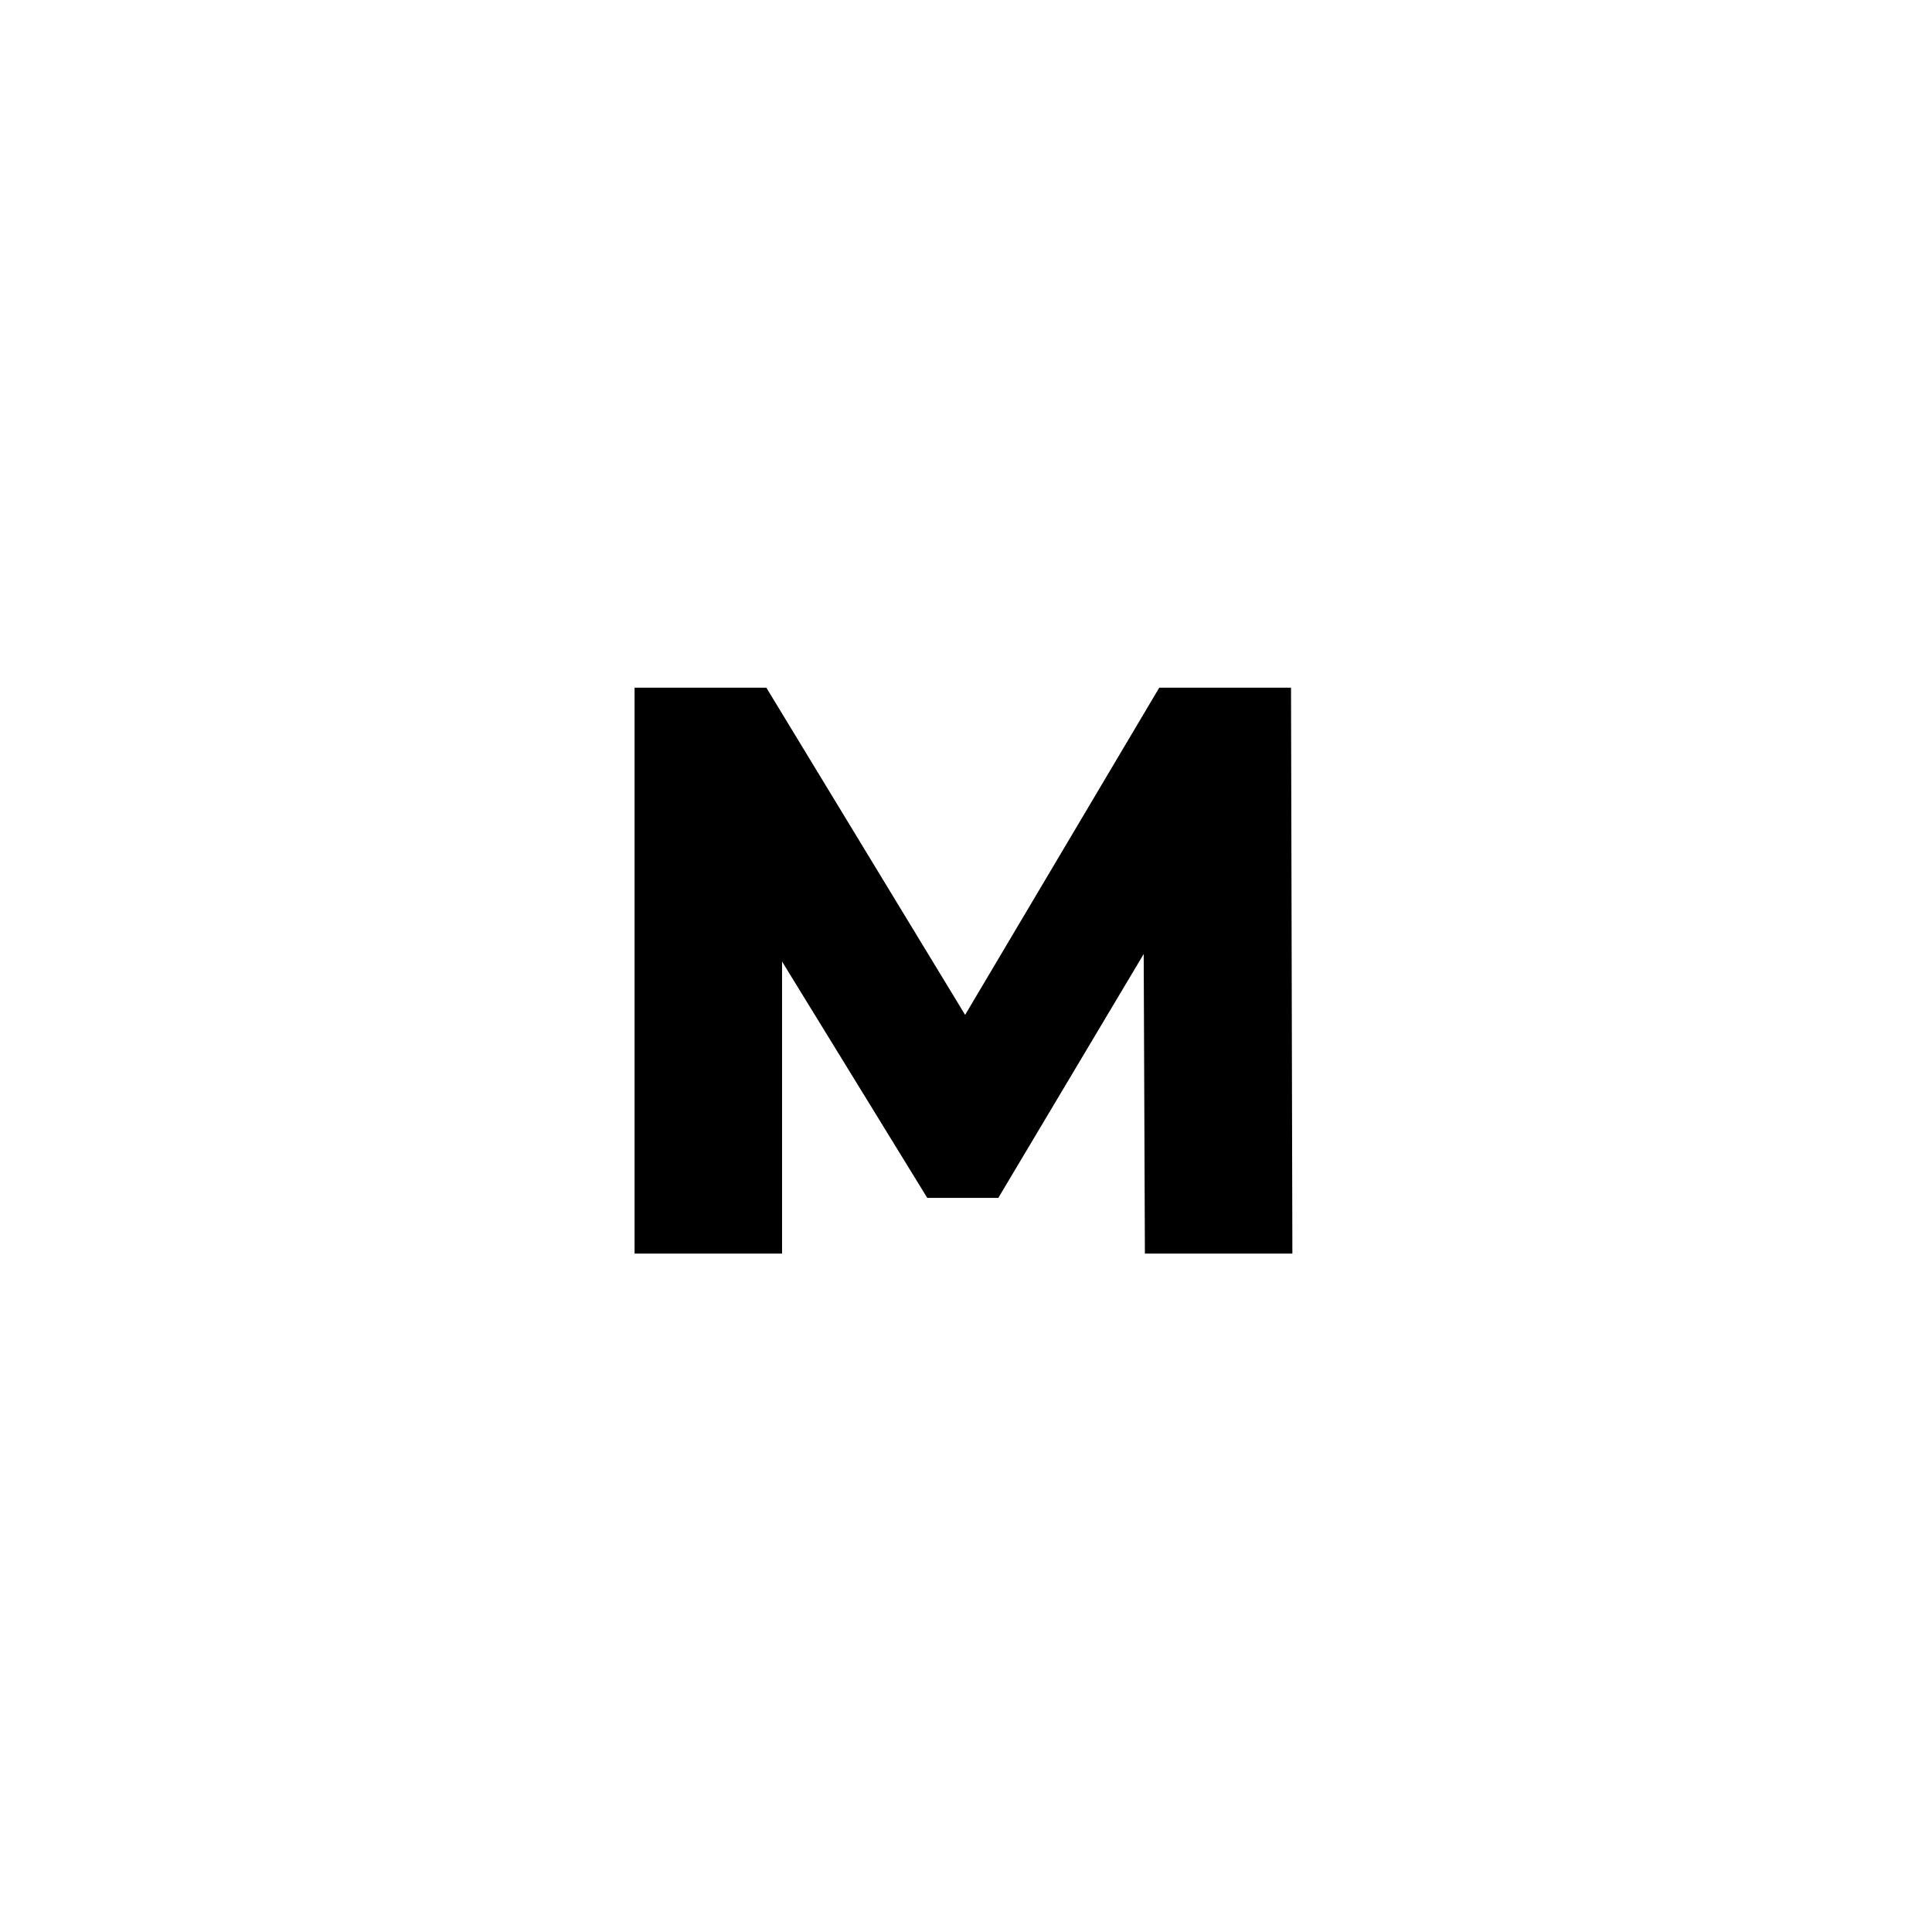 <?xml version="1.0" encoding="UTF-8" standalone="no"?>
<!DOCTYPE svg PUBLIC "-//W3C//DTD SVG 1.1//EN" "http://www.w3.org/Graphics/SVG/1.1/DTD/svg11.dtd">
<svg width="100%" height="100%" viewBox="0 0 191 191" version="1.1" xmlns="http://www.w3.org/2000/svg" xmlns:xlink="http://www.w3.org/1999/xlink" xml:space="preserve" xmlns:serif="http://www.serif.com/" style="fill-rule:evenodd;clip-rule:evenodd;stroke-linejoin:round;stroke-miterlimit:2;">
    <g transform="matrix(1,0,0,1,-3622,-546)">
        <g id="size-m" transform="matrix(1.125,0,0,1.125,2664.39,-50.037)">
            <rect x="851.427" y="530.682" width="168.905" height="168.905" style="fill:none;"/>
            <g transform="matrix(1.296,4.62146e-17,4.62146e-17,1.296,812.816,-572.908)">
                <path d="M82.652,916.061L82.652,935.865L72.652,935.865L72.652,897.491L81.586,897.491L95.065,919.678L108.229,897.491L117.163,897.491L117.255,935.865L107.255,935.865L107.174,915.551L97.315,932.089L92.499,932.089L82.652,916.061Z"/>
            </g>
        </g>
    </g>
</svg>
